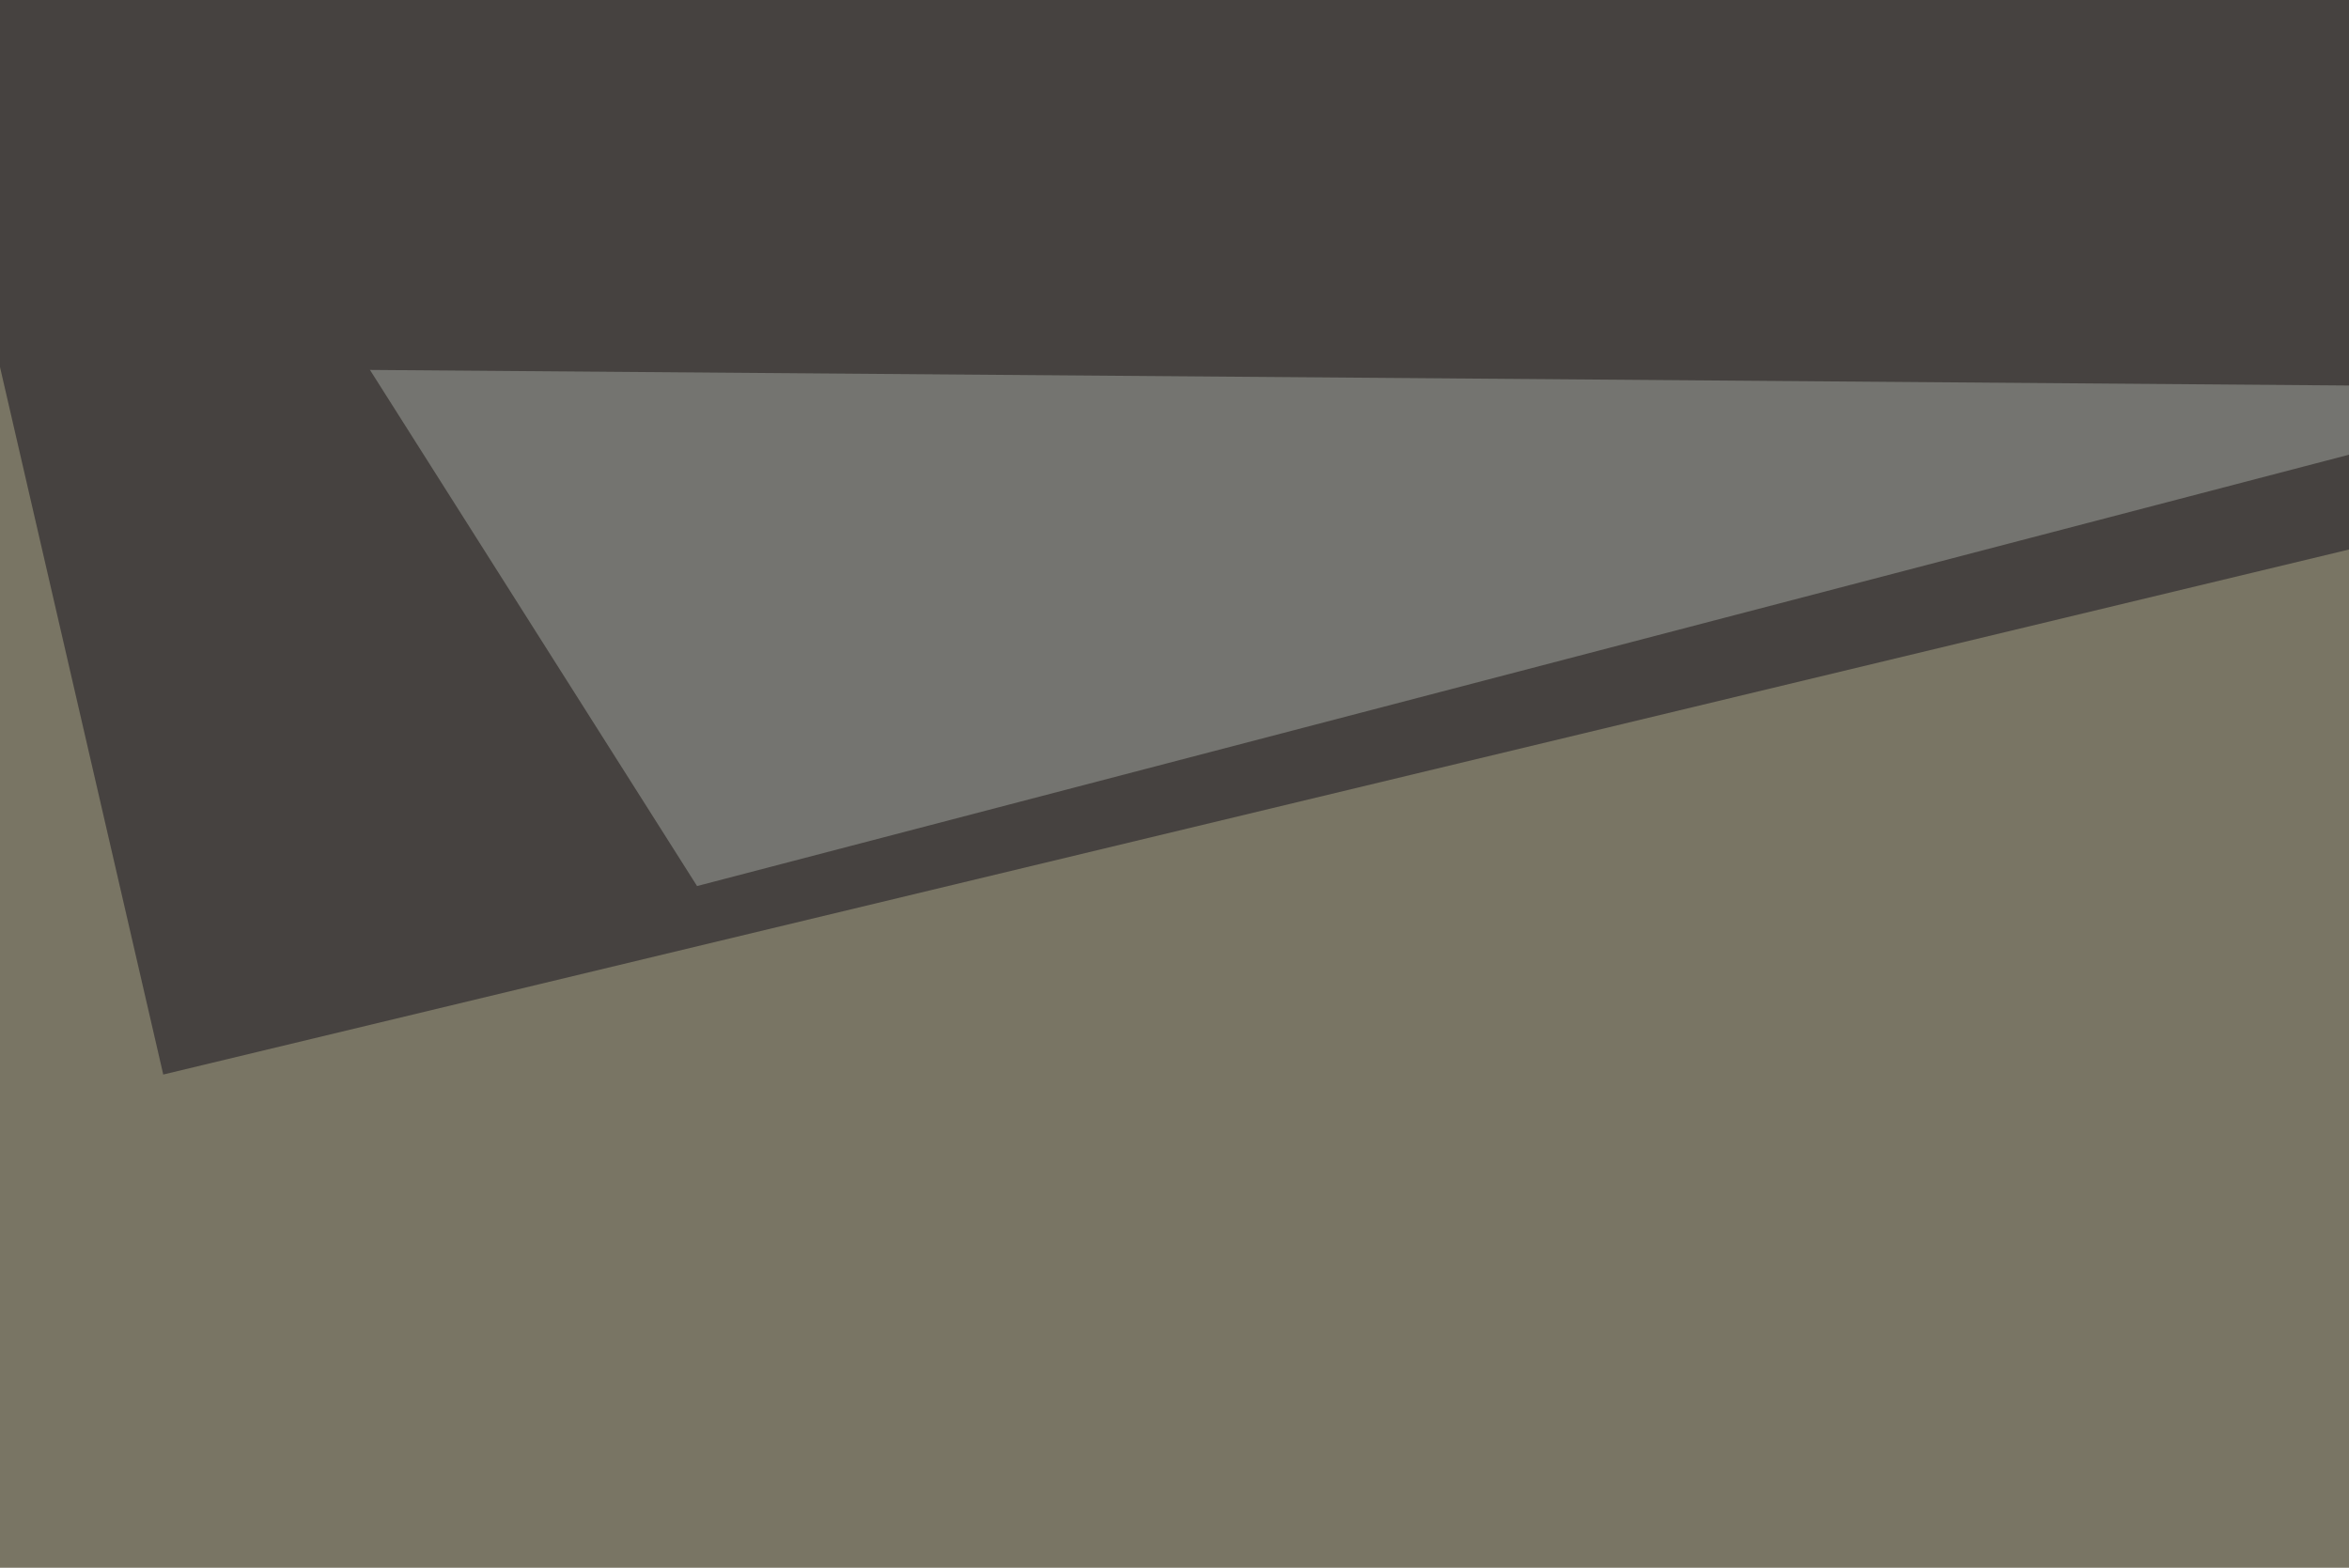 <svg xmlns="http://www.w3.org/2000/svg" width="400" height="267" ><filter id="a"><feGaussianBlur stdDeviation="55"/></filter><rect width="100%" height="100%" fill="#797564"/><g filter="url(#a)"><g fill-opacity=".5"><path fill="#d8dbab" d="M792.5 212.4l-296 319.3-542-55.6z"/><path fill="#14111d" d="M-24.9-45.4l820.3 44L27.8 183z"/><path fill="#aa2f10" d="M640.1 341.3L567 165.5 353 338.4z"/><path fill="#a3a6a1" d="M443.8 66L63 63l55.7 87.9z"/></g></g></svg>